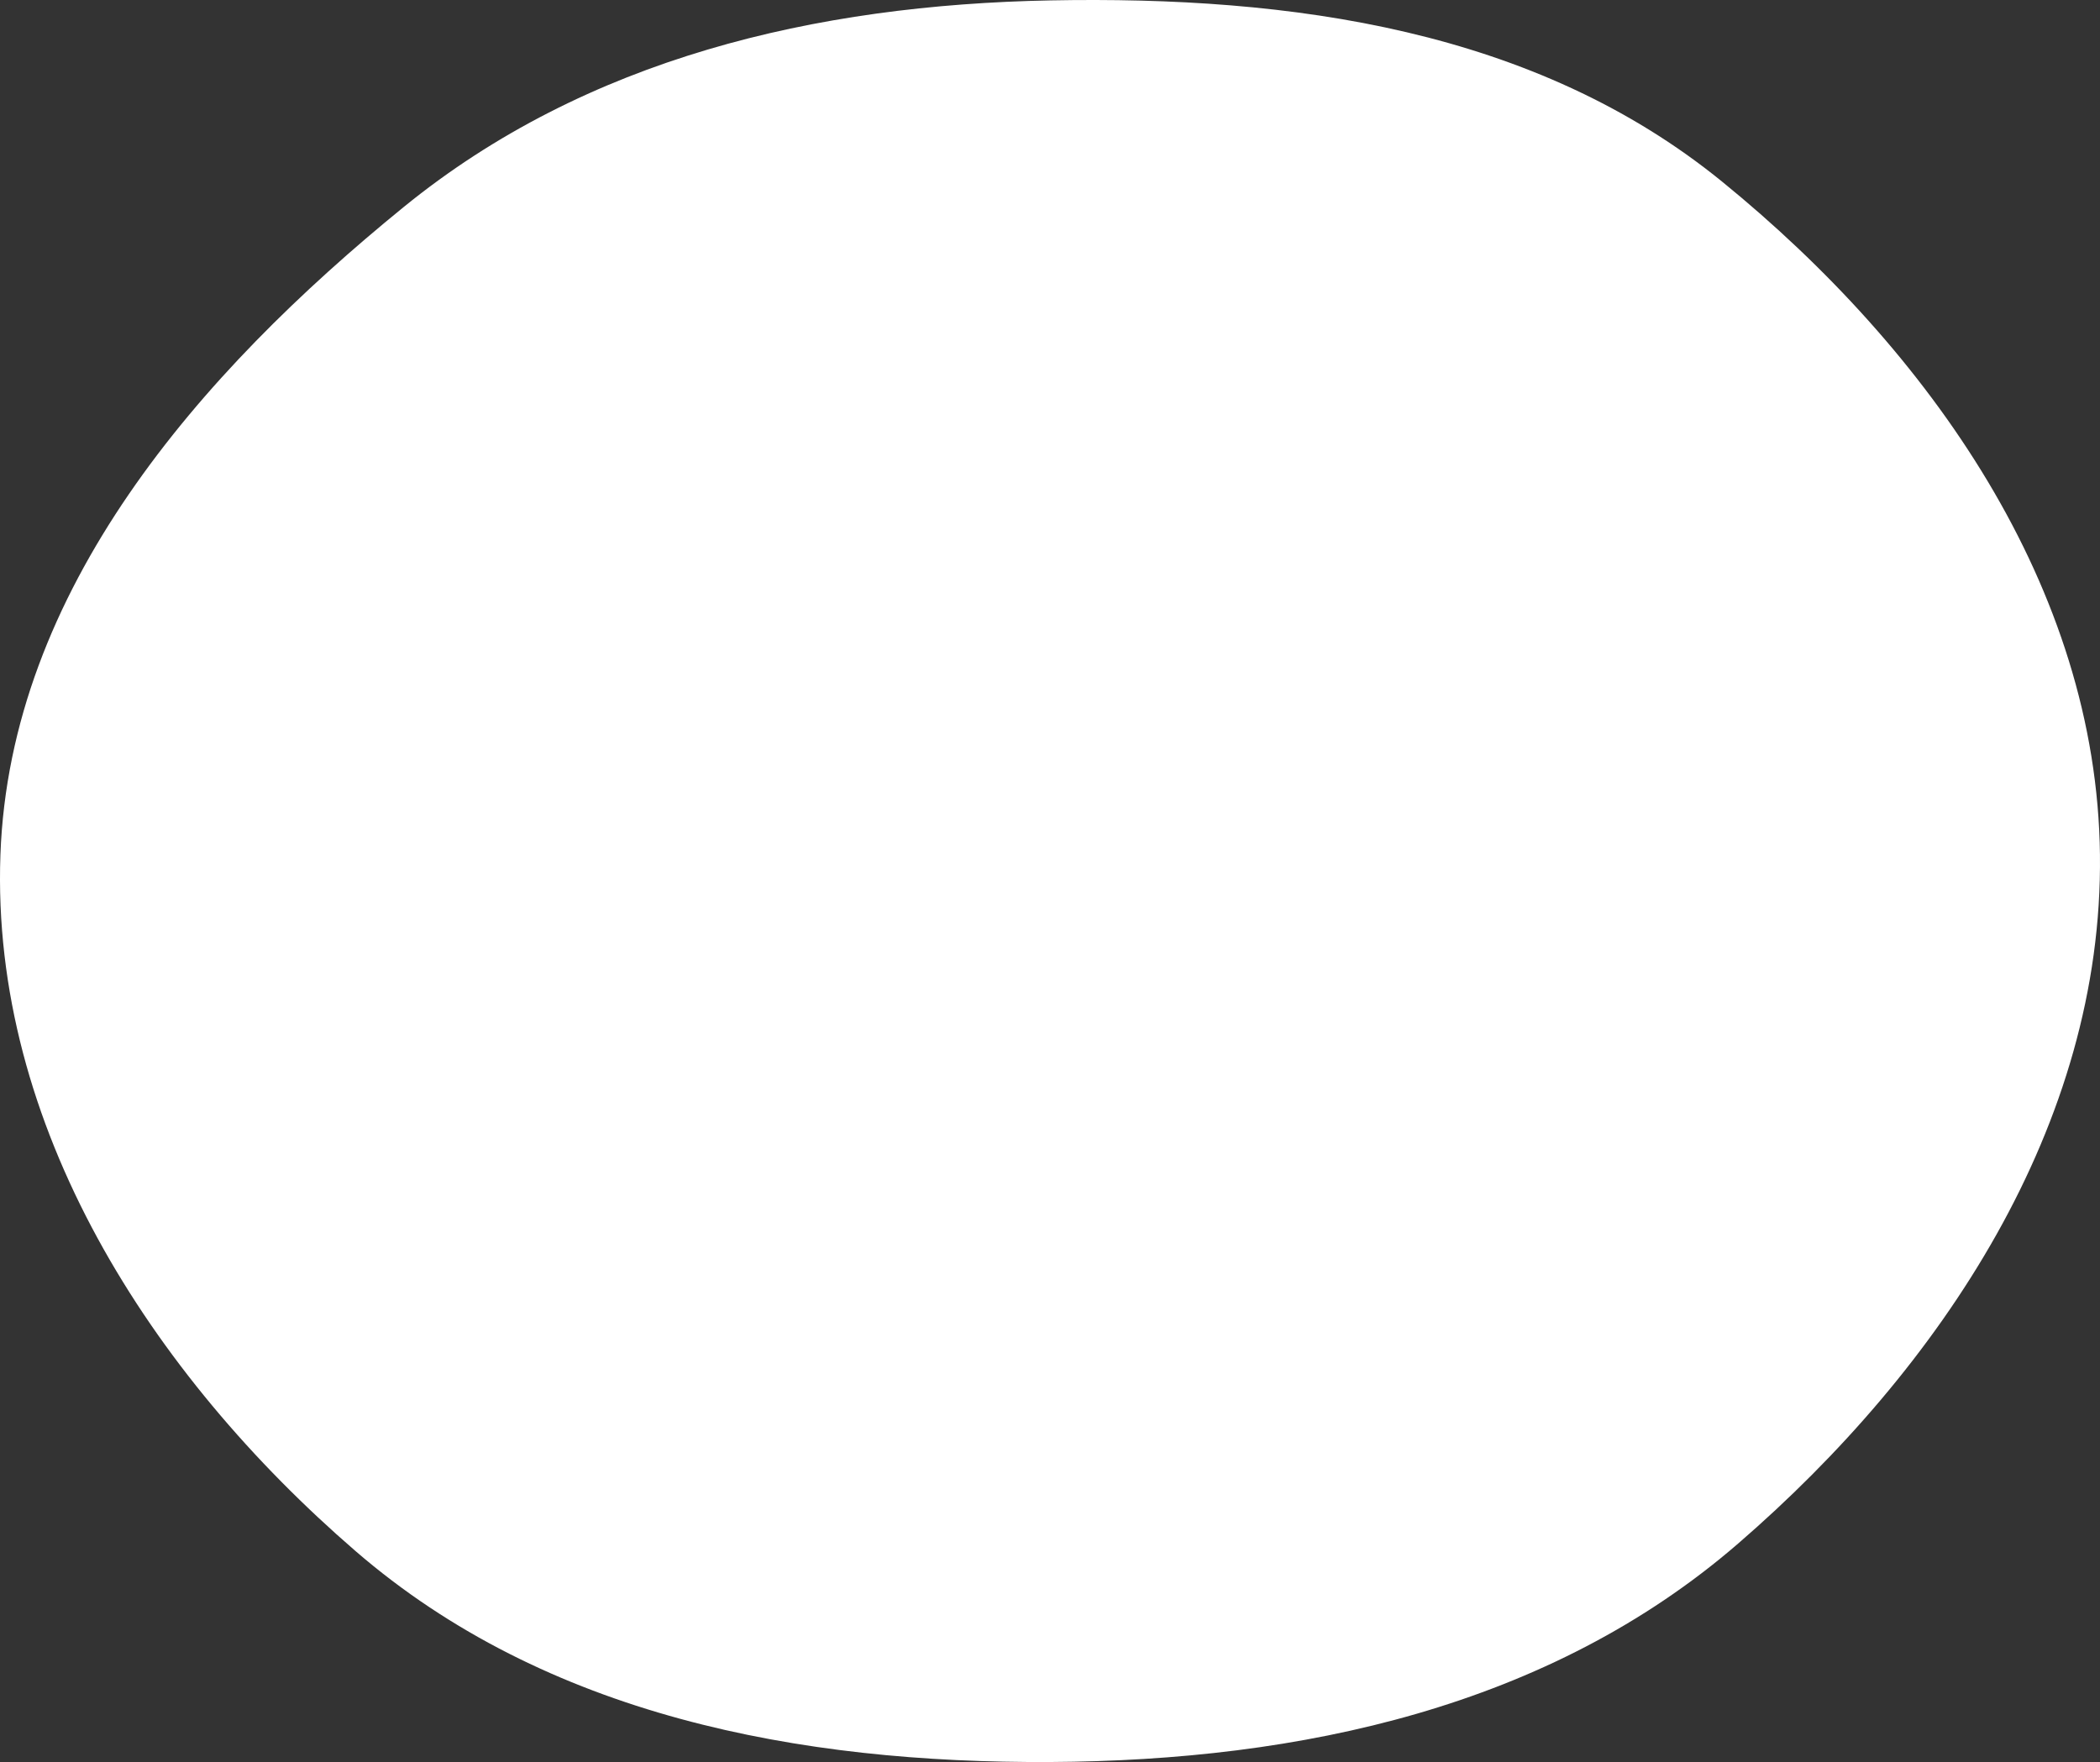 <?xml version="1.0" encoding="utf-8"?>
<svg xmlns="http://www.w3.org/2000/svg" fill="none" height="100%" overflow="visible" preserveAspectRatio="none" style="display: block;" viewBox="0 0 255 214" width="100%">
<rect x="0" y="0" width="255" height="214" fill="#333333" stroke="none"/>
<path clip-rule="evenodd" d="M127.562 0.048C156.83 -0.51 186.411 3.573 209.13 22.073C234.297 42.566 254.619 71.323 254.995 103.818C255.373 136.578 235.797 166.077 211.043 187.479C188.066 207.345 157.908 213.833 127.562 213.997C97.009 214.161 66.317 208.377 43.177 188.383C18.307 166.893 -1.13 136.705 0.051 103.818C1.205 71.699 24.144 45.388 49.04 25.127C71.209 7.086 99.009 0.593 127.562 0.048Z" fill="white" fill-rule="evenodd" id="Vector"/>
</svg>
